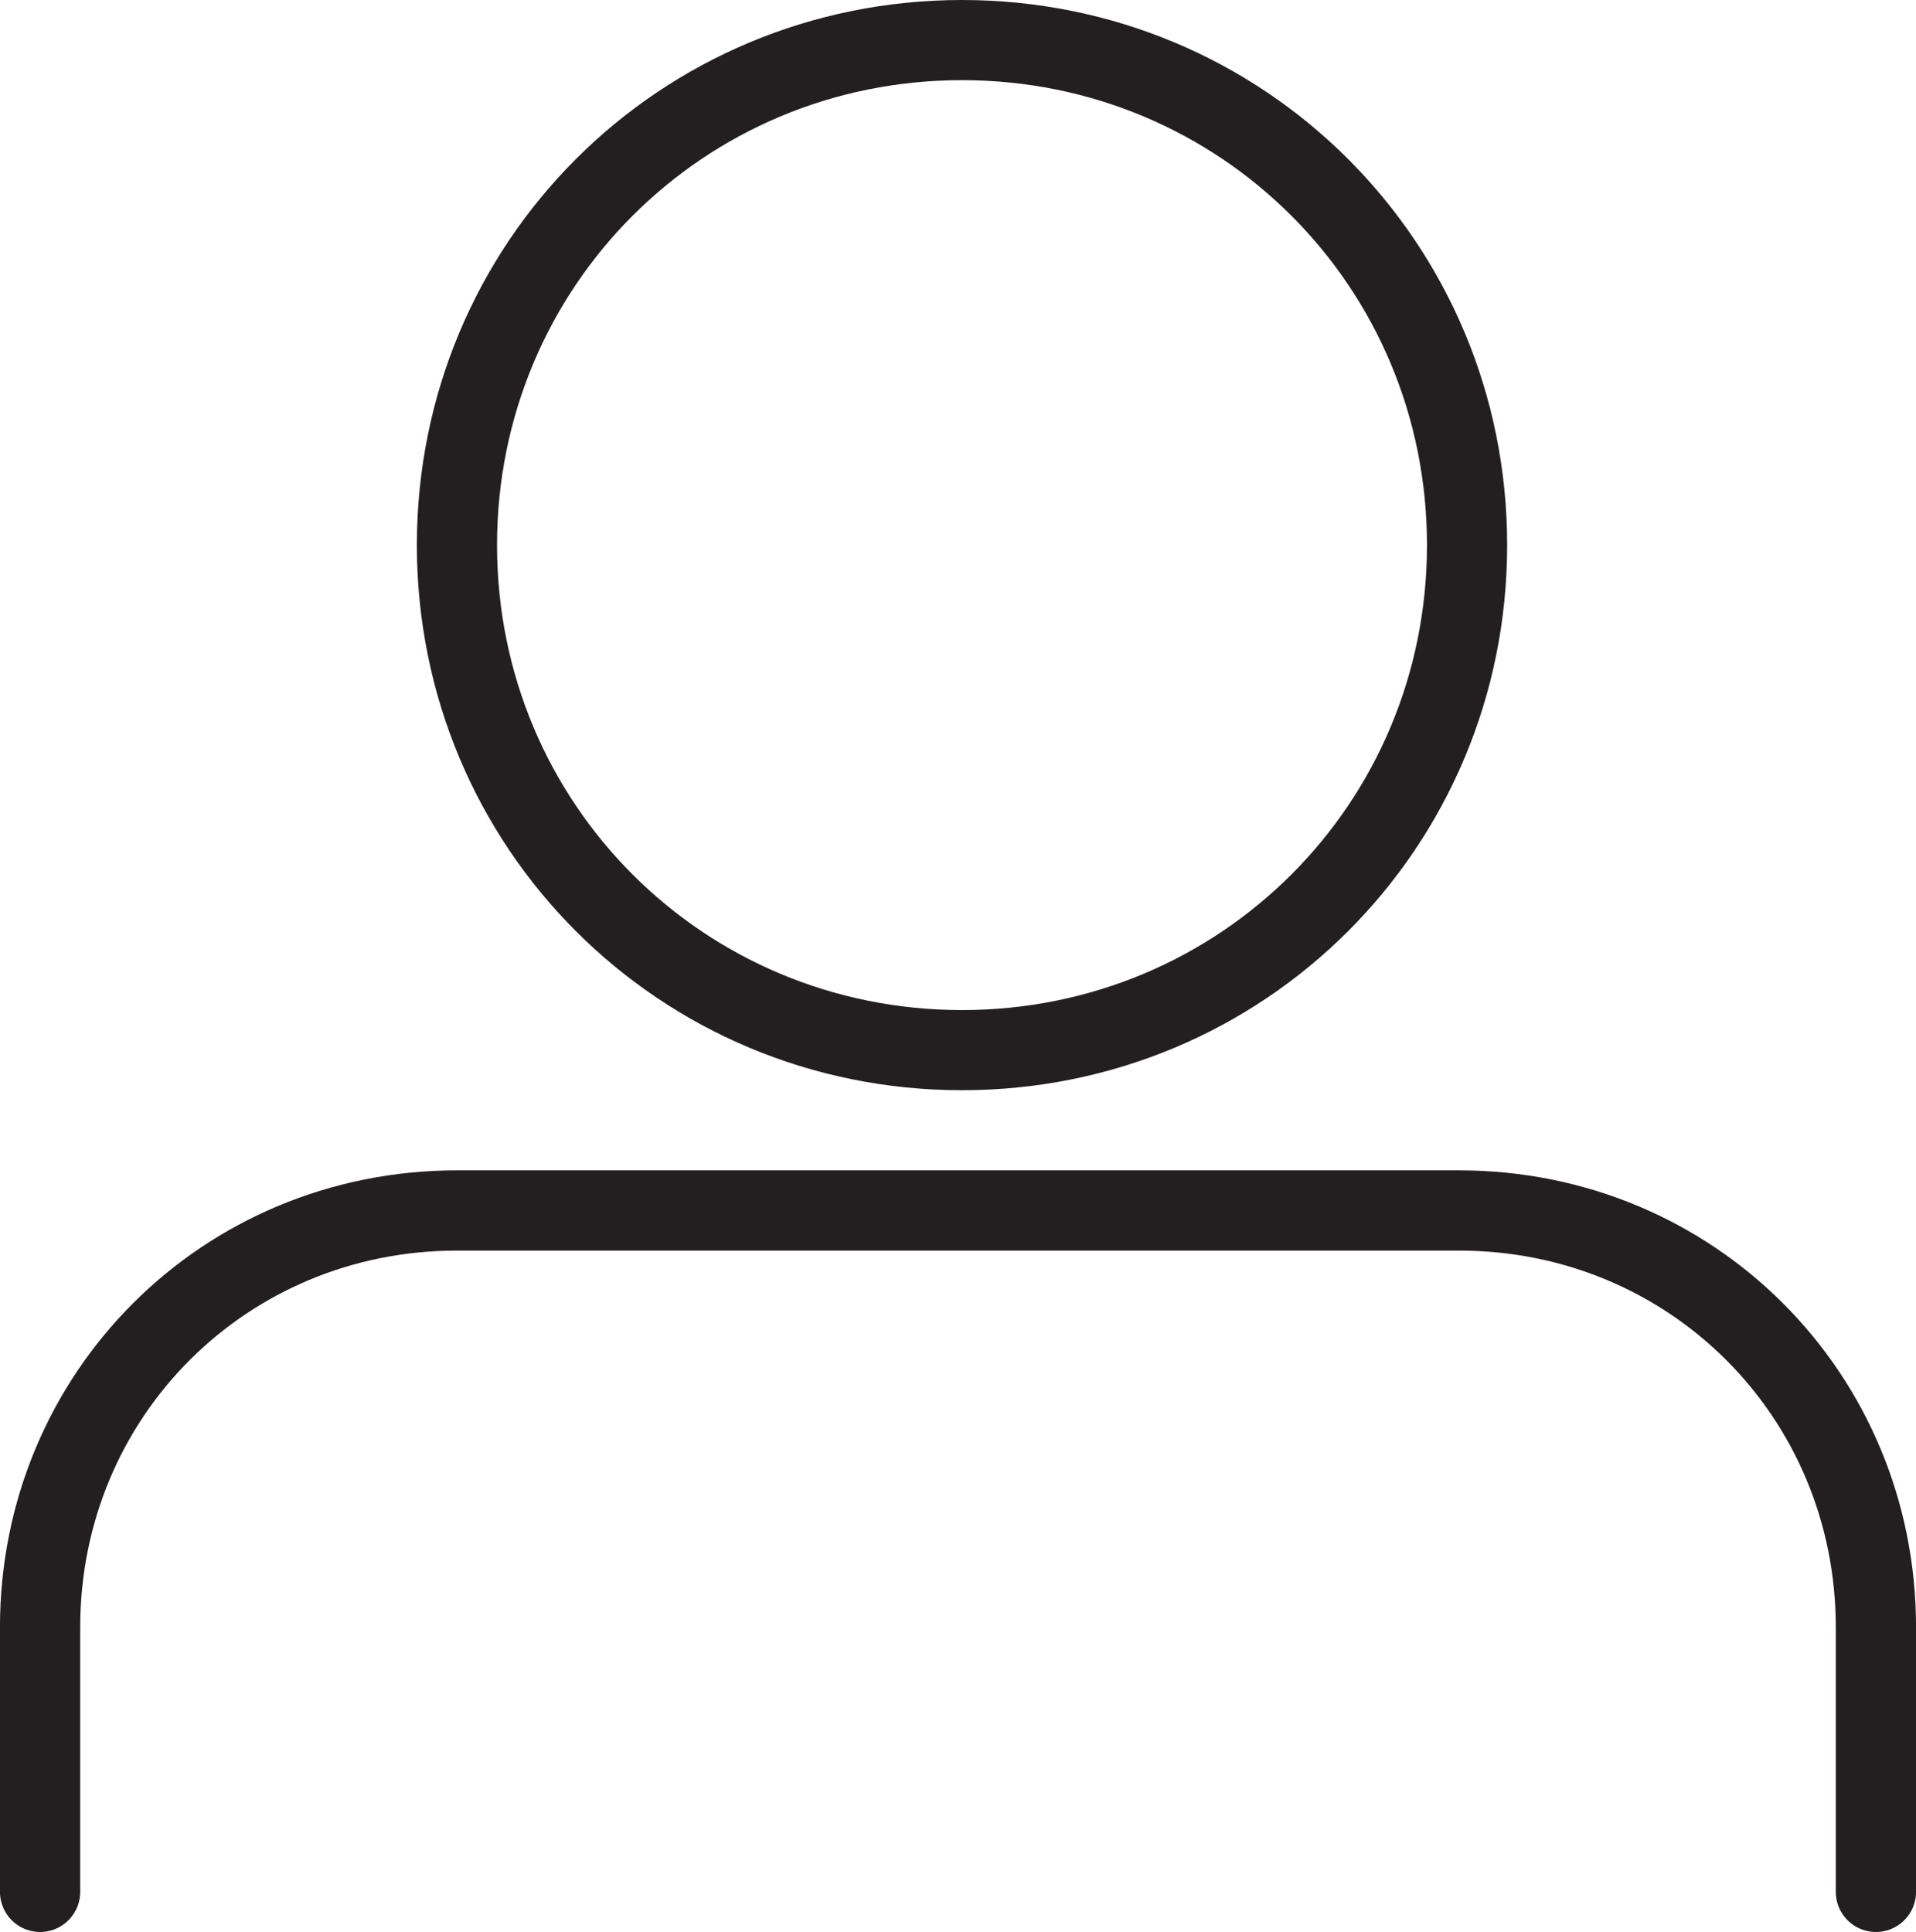 <?xml version="1.0" encoding="utf-8"?>
<svg version="1.1" xmlns="http://www.w3.org/2000/svg" xmlns:xlink="http://www.w3.org/1999/xlink" x="0px" y="0px"
	 viewBox="0 0 23.9 24.1" enable-background="new 0 0 23.9 24.1" xml:space="preserve">
<g id="icon-account">
	<path fill="none" stroke="#231F20" stroke-miterlimit="10" d="M12,0.5c3.5,0,6.3,2.8,6.3,6.3c0,3.5-2.8,6.3-6.3,6.3
		s-6.3-2.8-6.3-6.3C5.7,3.3,8.5,0.5,12,0.5z"/>
	<path fill="none" stroke="#231F20" stroke-width="1.001" stroke-linecap="round" stroke-miterlimit="10" d="M0.5,23.6v-3.3
		c0-2.9,2.3-5.2,5.2-5.2h12.5c2.9,0,5.2,2.3,5.2,5.2v3.3"/>
</g>
</svg>
